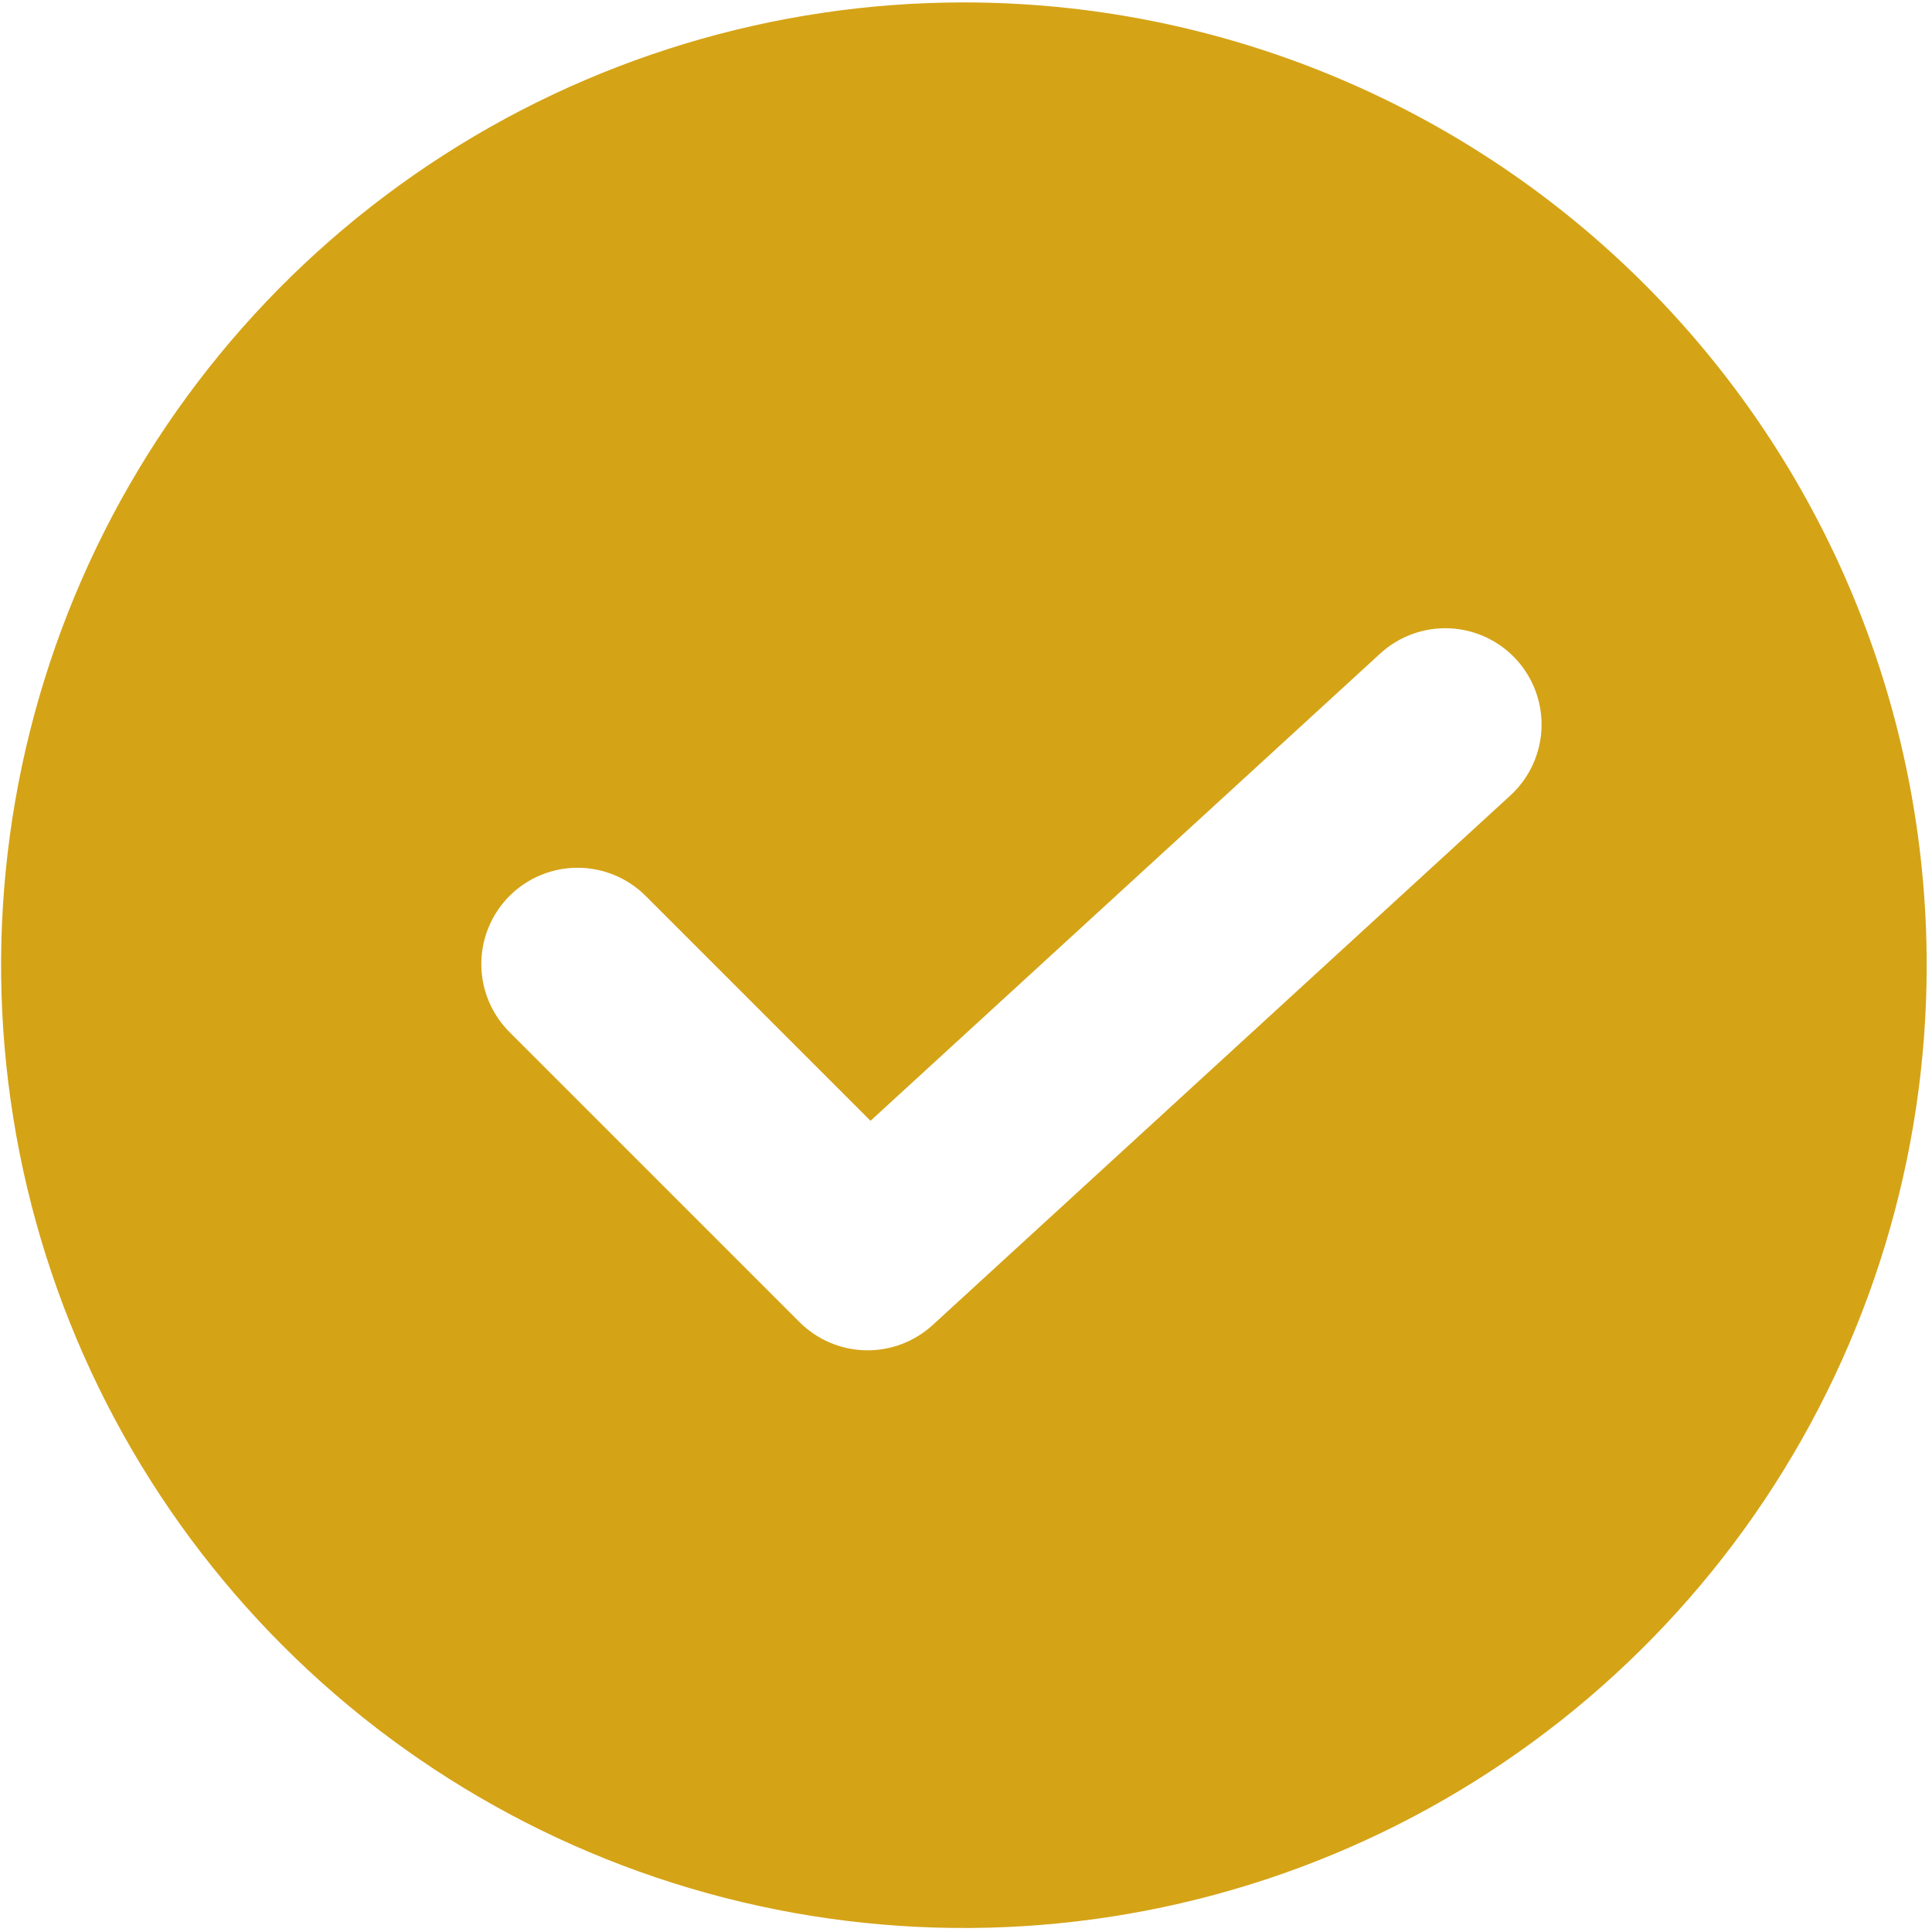 <?xml version="1.0" encoding="UTF-8"?> <svg xmlns="http://www.w3.org/2000/svg" width="301" height="301" viewBox="0 0 301 301" fill="none"><g clip-path="url(#clip0_296_13)"><path d="M150.172 0.377C120.505 0.377 91.504 9.174 66.836 25.657C42.169 42.139 22.943 65.566 11.59 92.974C0.237 120.384 -2.734 150.544 3.054 179.641C8.842 208.738 23.128 235.465 44.106 256.443C65.084 277.421 91.811 291.707 120.909 297.495C150.006 303.283 180.166 300.312 207.575 288.959C234.984 277.606 258.411 258.38 274.893 233.713C291.375 209.045 300.172 180.045 300.172 150.377C300.172 130.679 296.293 111.174 288.754 92.974C281.216 74.776 270.167 58.24 256.238 44.311C242.31 30.382 225.774 19.333 207.575 11.795C189.376 4.257 169.871 0.377 150.172 0.377ZM235.312 123.932L145.312 206.432C142.463 209.045 138.715 210.457 134.85 210.373C130.984 210.289 127.301 208.716 124.567 205.982L79.567 160.982C78.134 159.599 76.992 157.943 76.205 156.113C75.419 154.283 75.005 152.315 74.988 150.323C74.971 148.332 75.35 146.356 76.105 144.513C76.859 142.67 77.973 140.995 79.381 139.586C80.789 138.178 82.464 137.064 84.308 136.31C86.151 135.556 88.126 135.176 90.118 135.194C92.11 135.211 94.078 135.625 95.908 136.411C97.738 137.197 99.393 138.34 100.777 139.772L135.622 174.617L215.032 101.822C217.964 99.133 221.845 97.718 225.819 97.89C229.794 98.061 233.538 99.805 236.227 102.737C238.917 105.669 240.331 109.55 240.16 113.524C239.988 117.499 238.244 121.243 235.312 123.932Z" fill="url(#paint0_linear_296_13)"></path></g><defs><linearGradient id="paint0_linear_296_13" x1="289.625" y1="387.815" x2="-8.512" y2="36.819" gradientUnits="userSpaceOnUse"><stop offset="1" stop-color="#D5A316"></stop></linearGradient><clipPath id="clip0_296_13"><rect width="301" height="301" fill="white"></rect></clipPath></defs></svg> 